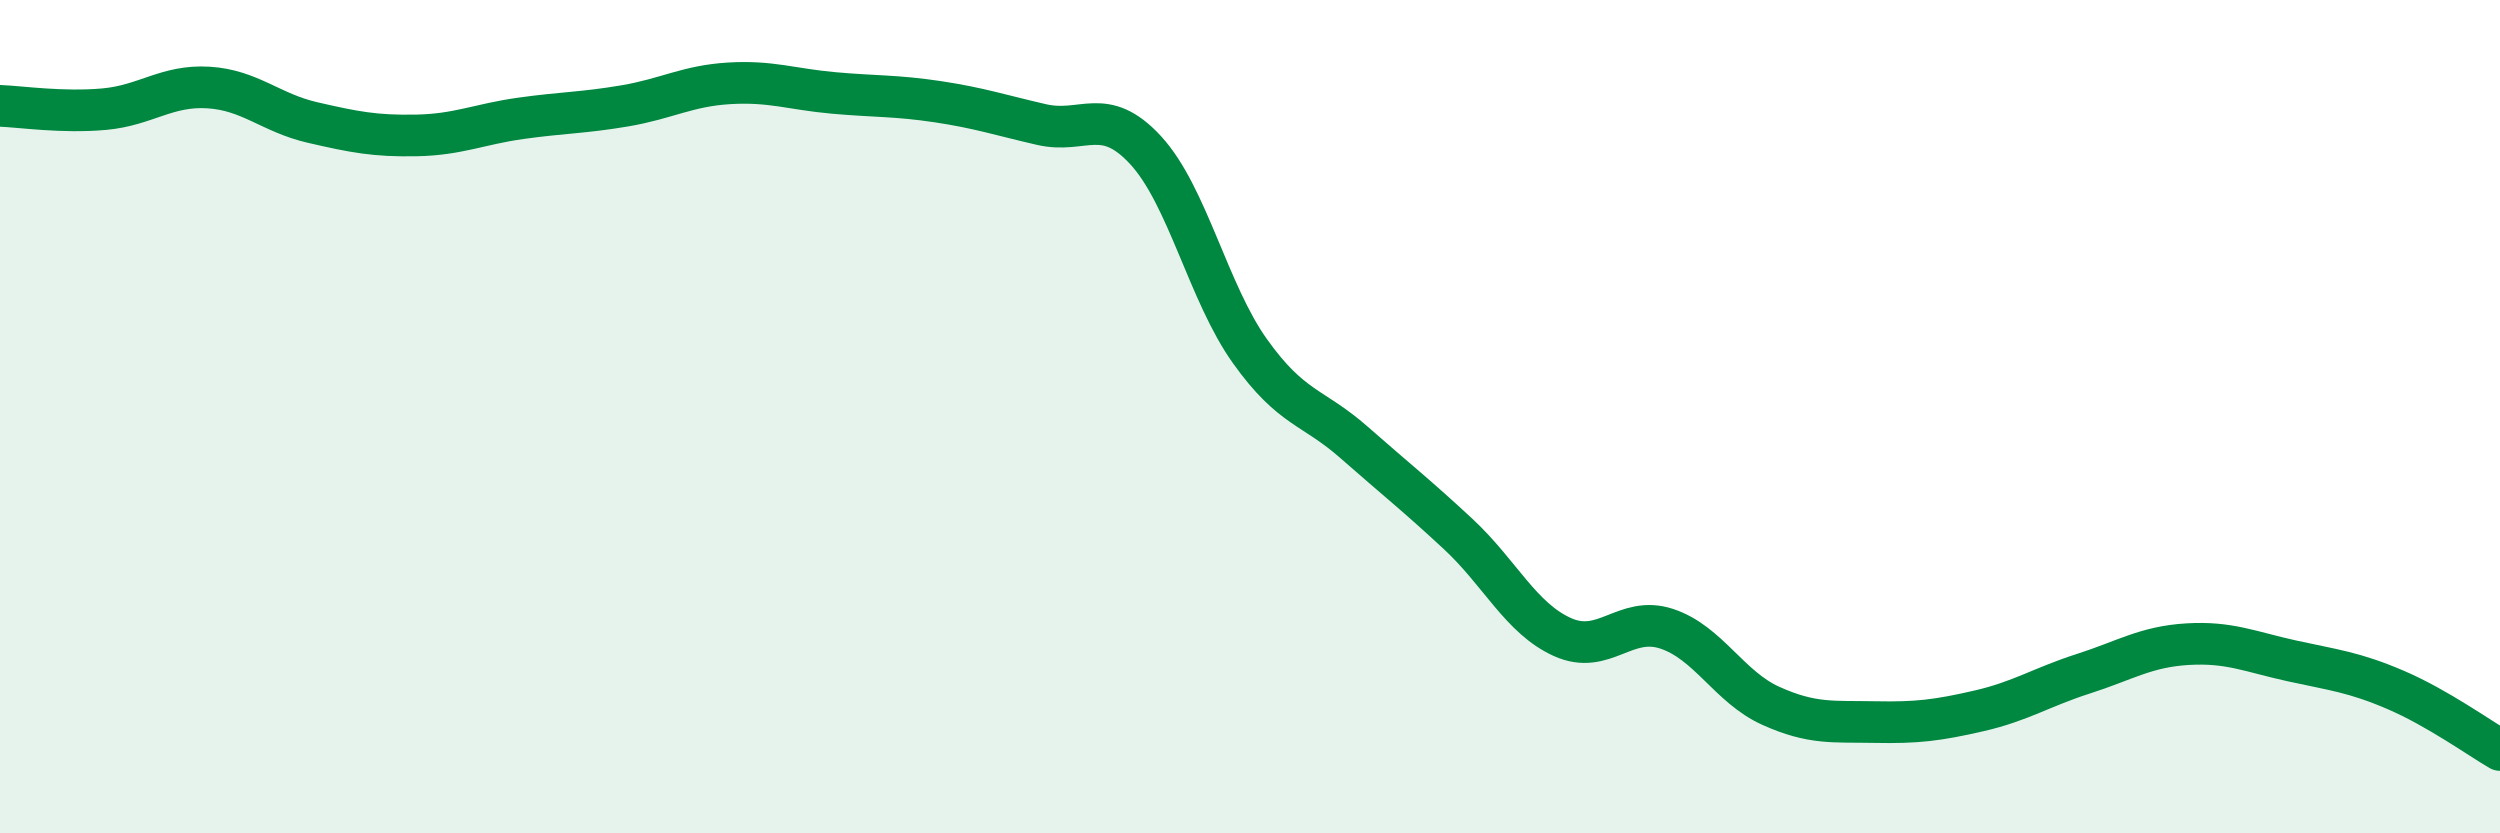 
    <svg width="60" height="20" viewBox="0 0 60 20" xmlns="http://www.w3.org/2000/svg">
      <path
        d="M 0,2.54 C 0.5,2.56 1.5,2.71 2.5,2.62 C 3.5,2.53 4,2.04 5,2.1 C 6,2.16 6.5,2.71 7.5,2.94 C 8.5,3.17 9,3.27 10,3.25 C 11,3.23 11.5,2.98 12.5,2.84 C 13.5,2.7 14,2.71 15,2.54 C 16,2.37 16.5,2.06 17.5,2 C 18.5,1.94 19,2.14 20,2.23 C 21,2.32 21.5,2.29 22.5,2.44 C 23.5,2.59 24,2.76 25,2.99 C 26,3.22 26.5,2.52 27.5,3.61 C 28.5,4.7 29,7.03 30,8.43 C 31,9.83 31.5,9.74 32.5,10.62 C 33.5,11.5 34,11.89 35,12.82 C 36,13.75 36.5,14.84 37.5,15.29 C 38.5,15.74 39,14.76 40,15.09 C 41,15.42 41.5,16.49 42.5,16.94 C 43.5,17.39 44,17.31 45,17.33 C 46,17.35 46.5,17.29 47.5,17.06 C 48.5,16.83 49,16.49 50,16.17 C 51,15.85 51.5,15.52 52.5,15.46 C 53.5,15.4 54,15.64 55,15.86 C 56,16.08 56.5,16.13 57.5,16.56 C 58.5,16.99 59.5,17.71 60,18L60 20L0 20Z"
        fill="#008740"
        opacity="0.1"
        stroke-linecap="round"
        stroke-linejoin="round"
      />
      <path
        d="M 0,2.54 C 0.5,2.56 1.5,2.71 2.5,2.62 C 3.5,2.53 4,2.04 5,2.1 C 6,2.16 6.5,2.71 7.5,2.94 C 8.5,3.17 9,3.27 10,3.25 C 11,3.23 11.5,2.98 12.5,2.84 C 13.5,2.7 14,2.71 15,2.54 C 16,2.37 16.5,2.06 17.5,2 C 18.5,1.94 19,2.14 20,2.23 C 21,2.32 21.5,2.29 22.5,2.44 C 23.5,2.59 24,2.76 25,2.99 C 26,3.22 26.5,2.52 27.5,3.61 C 28.5,4.7 29,7.03 30,8.43 C 31,9.83 31.5,9.74 32.5,10.62 C 33.5,11.5 34,11.89 35,12.82 C 36,13.75 36.5,14.84 37.5,15.29 C 38.5,15.74 39,14.76 40,15.09 C 41,15.42 41.5,16.49 42.5,16.94 C 43.5,17.39 44,17.31 45,17.33 C 46,17.35 46.5,17.29 47.5,17.06 C 48.5,16.83 49,16.49 50,16.17 C 51,15.85 51.5,15.52 52.5,15.46 C 53.5,15.4 54,15.64 55,15.86 C 56,16.08 56.5,16.13 57.5,16.56 C 58.5,16.99 59.5,17.71 60,18"
        stroke="#008740"
        stroke-width="1"
        fill="none"
        stroke-linecap="round"
        stroke-linejoin="round"
      />
    </svg>
  